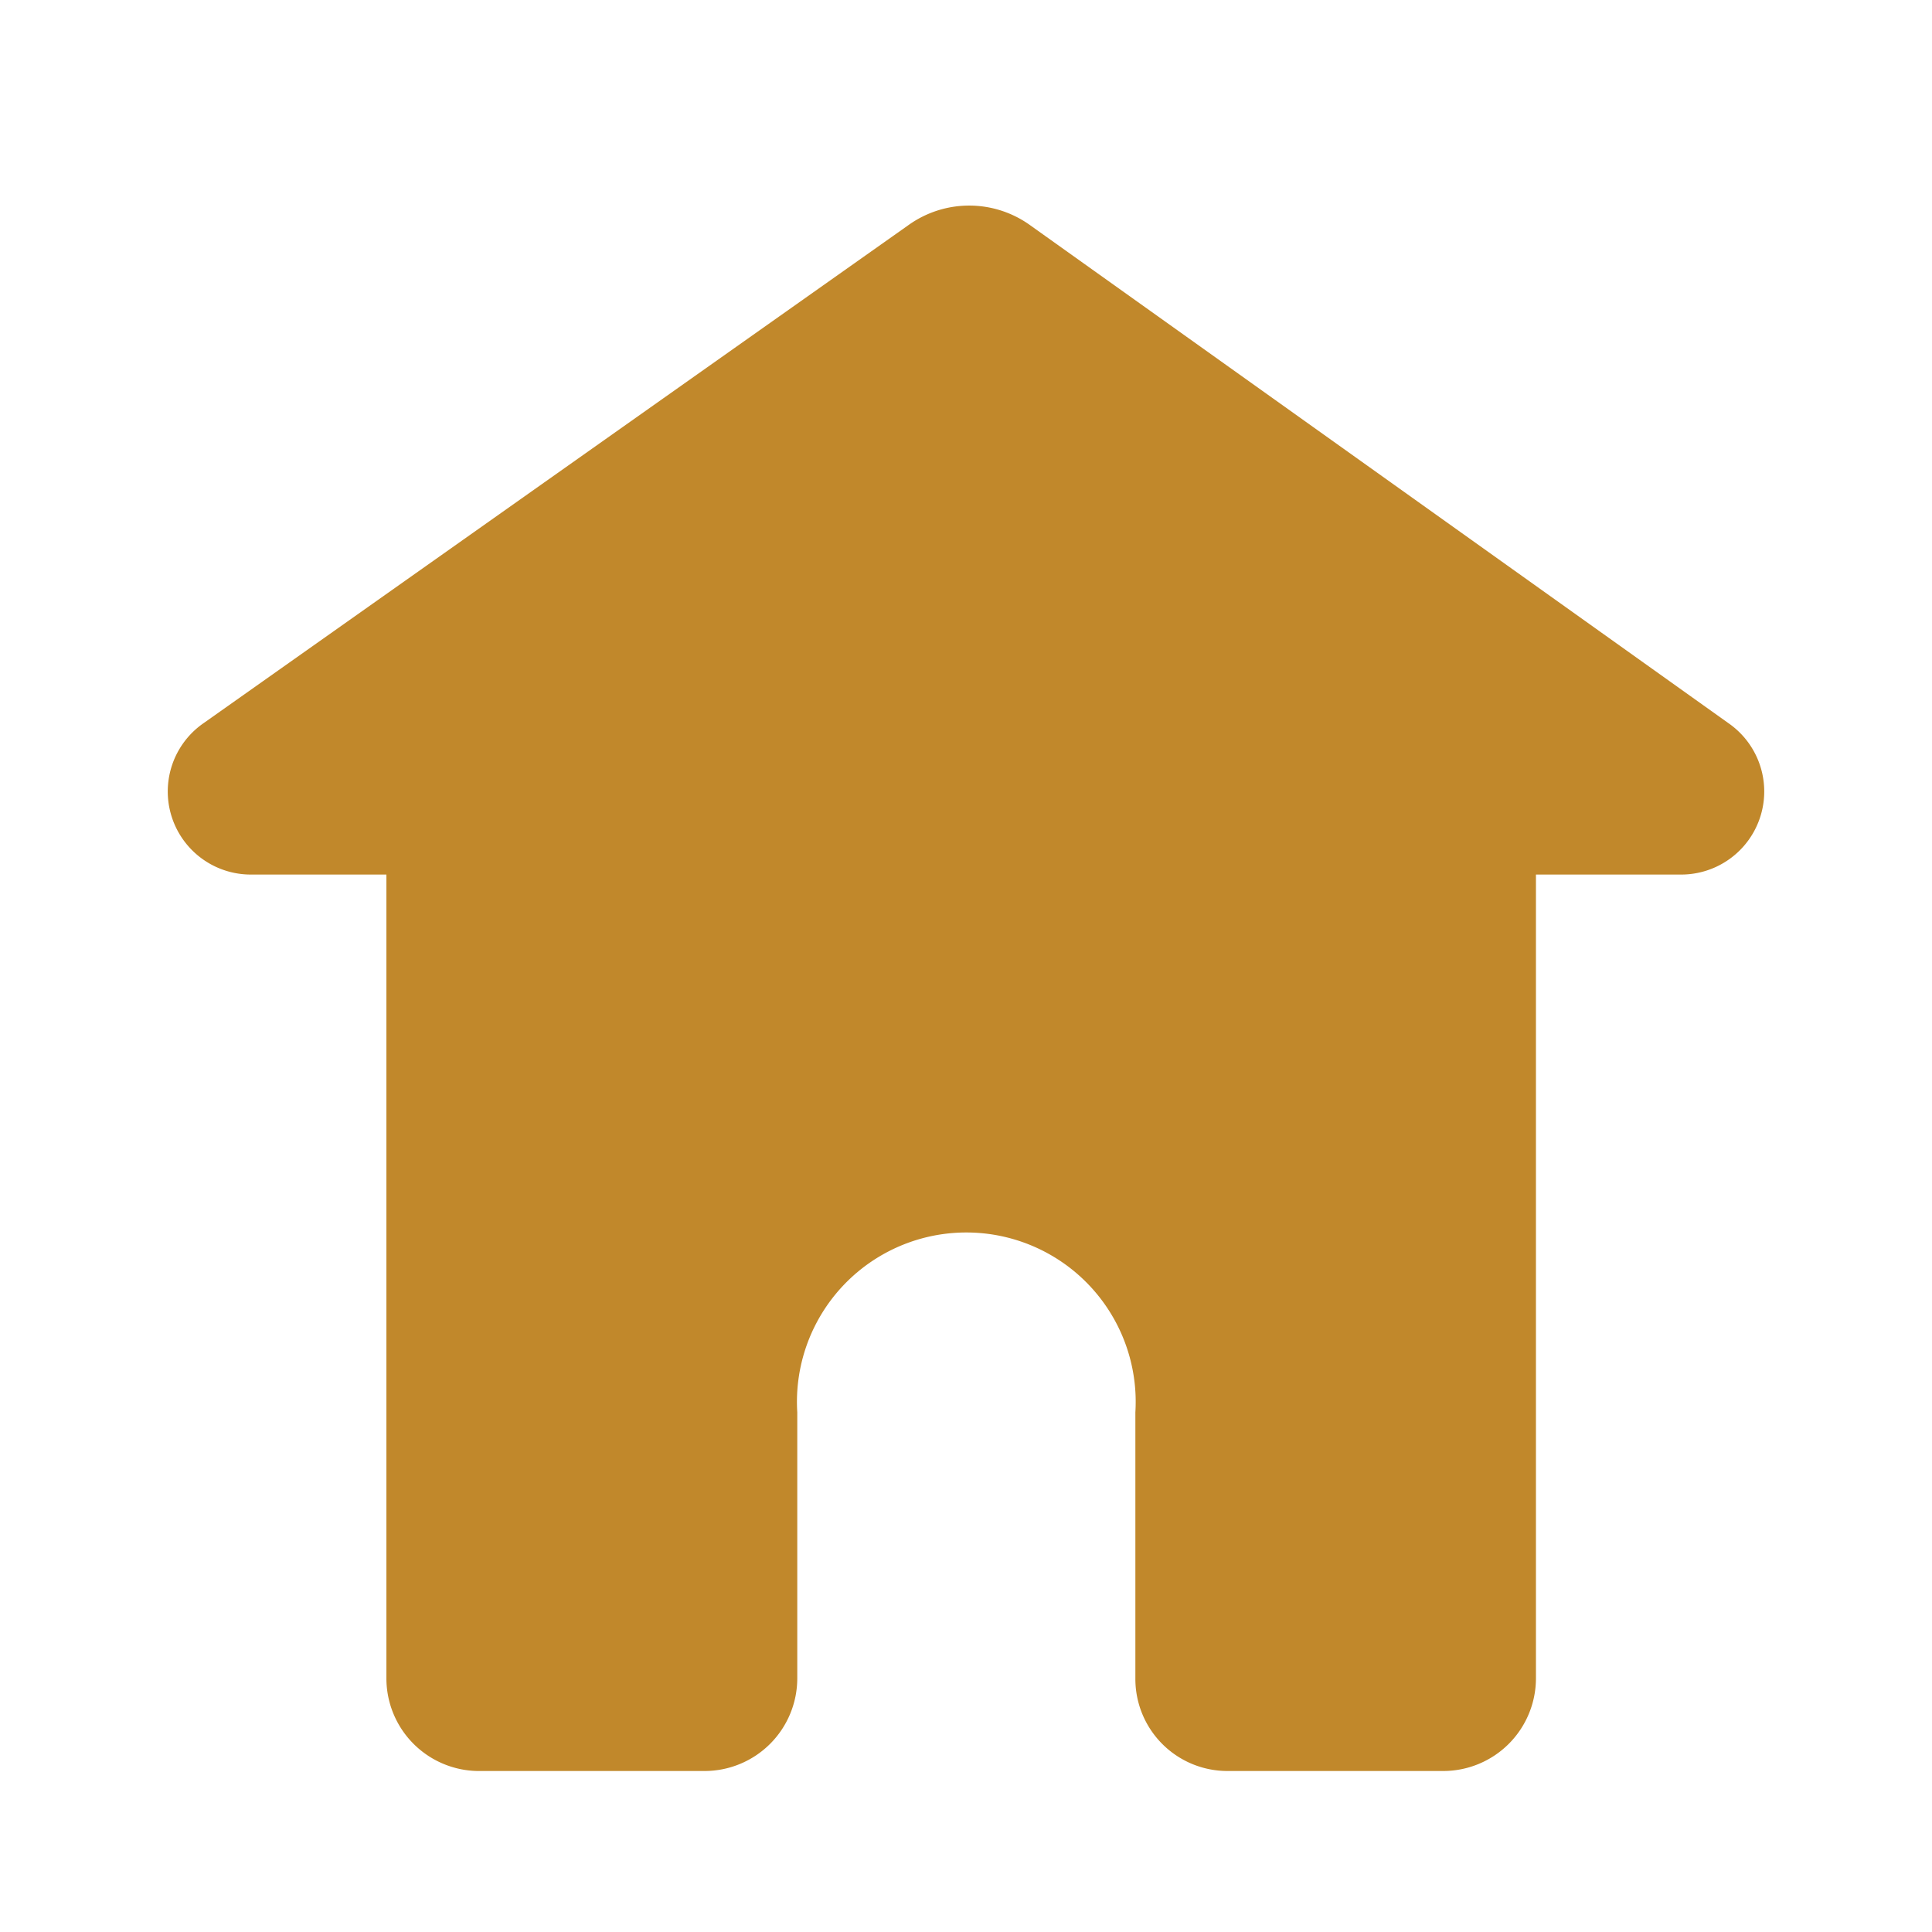 <svg xmlns="http://www.w3.org/2000/svg" viewBox="0 0 30 30"><g><path d="M26.84,11.23,16,3.5a1.62,1.62,0,0,0-1.9,0L3.16,11.23a1.29,1.29,0,0,0,.75,2.35H6V26.06A1.44,1.44,0,0,0,7.41,27.5h3.53a1.44,1.44,0,0,0,1.44-1.44V21.93a2.63,2.63,0,1,1,5.25,0v4.13a1.43,1.43,0,0,0,1.44,1.44h3.34a1.44,1.44,0,0,0,1.44-1.44V13.58h2.24A1.29,1.29,0,0,0,26.84,11.23Z" fill="#c1882b"/></g></svg>